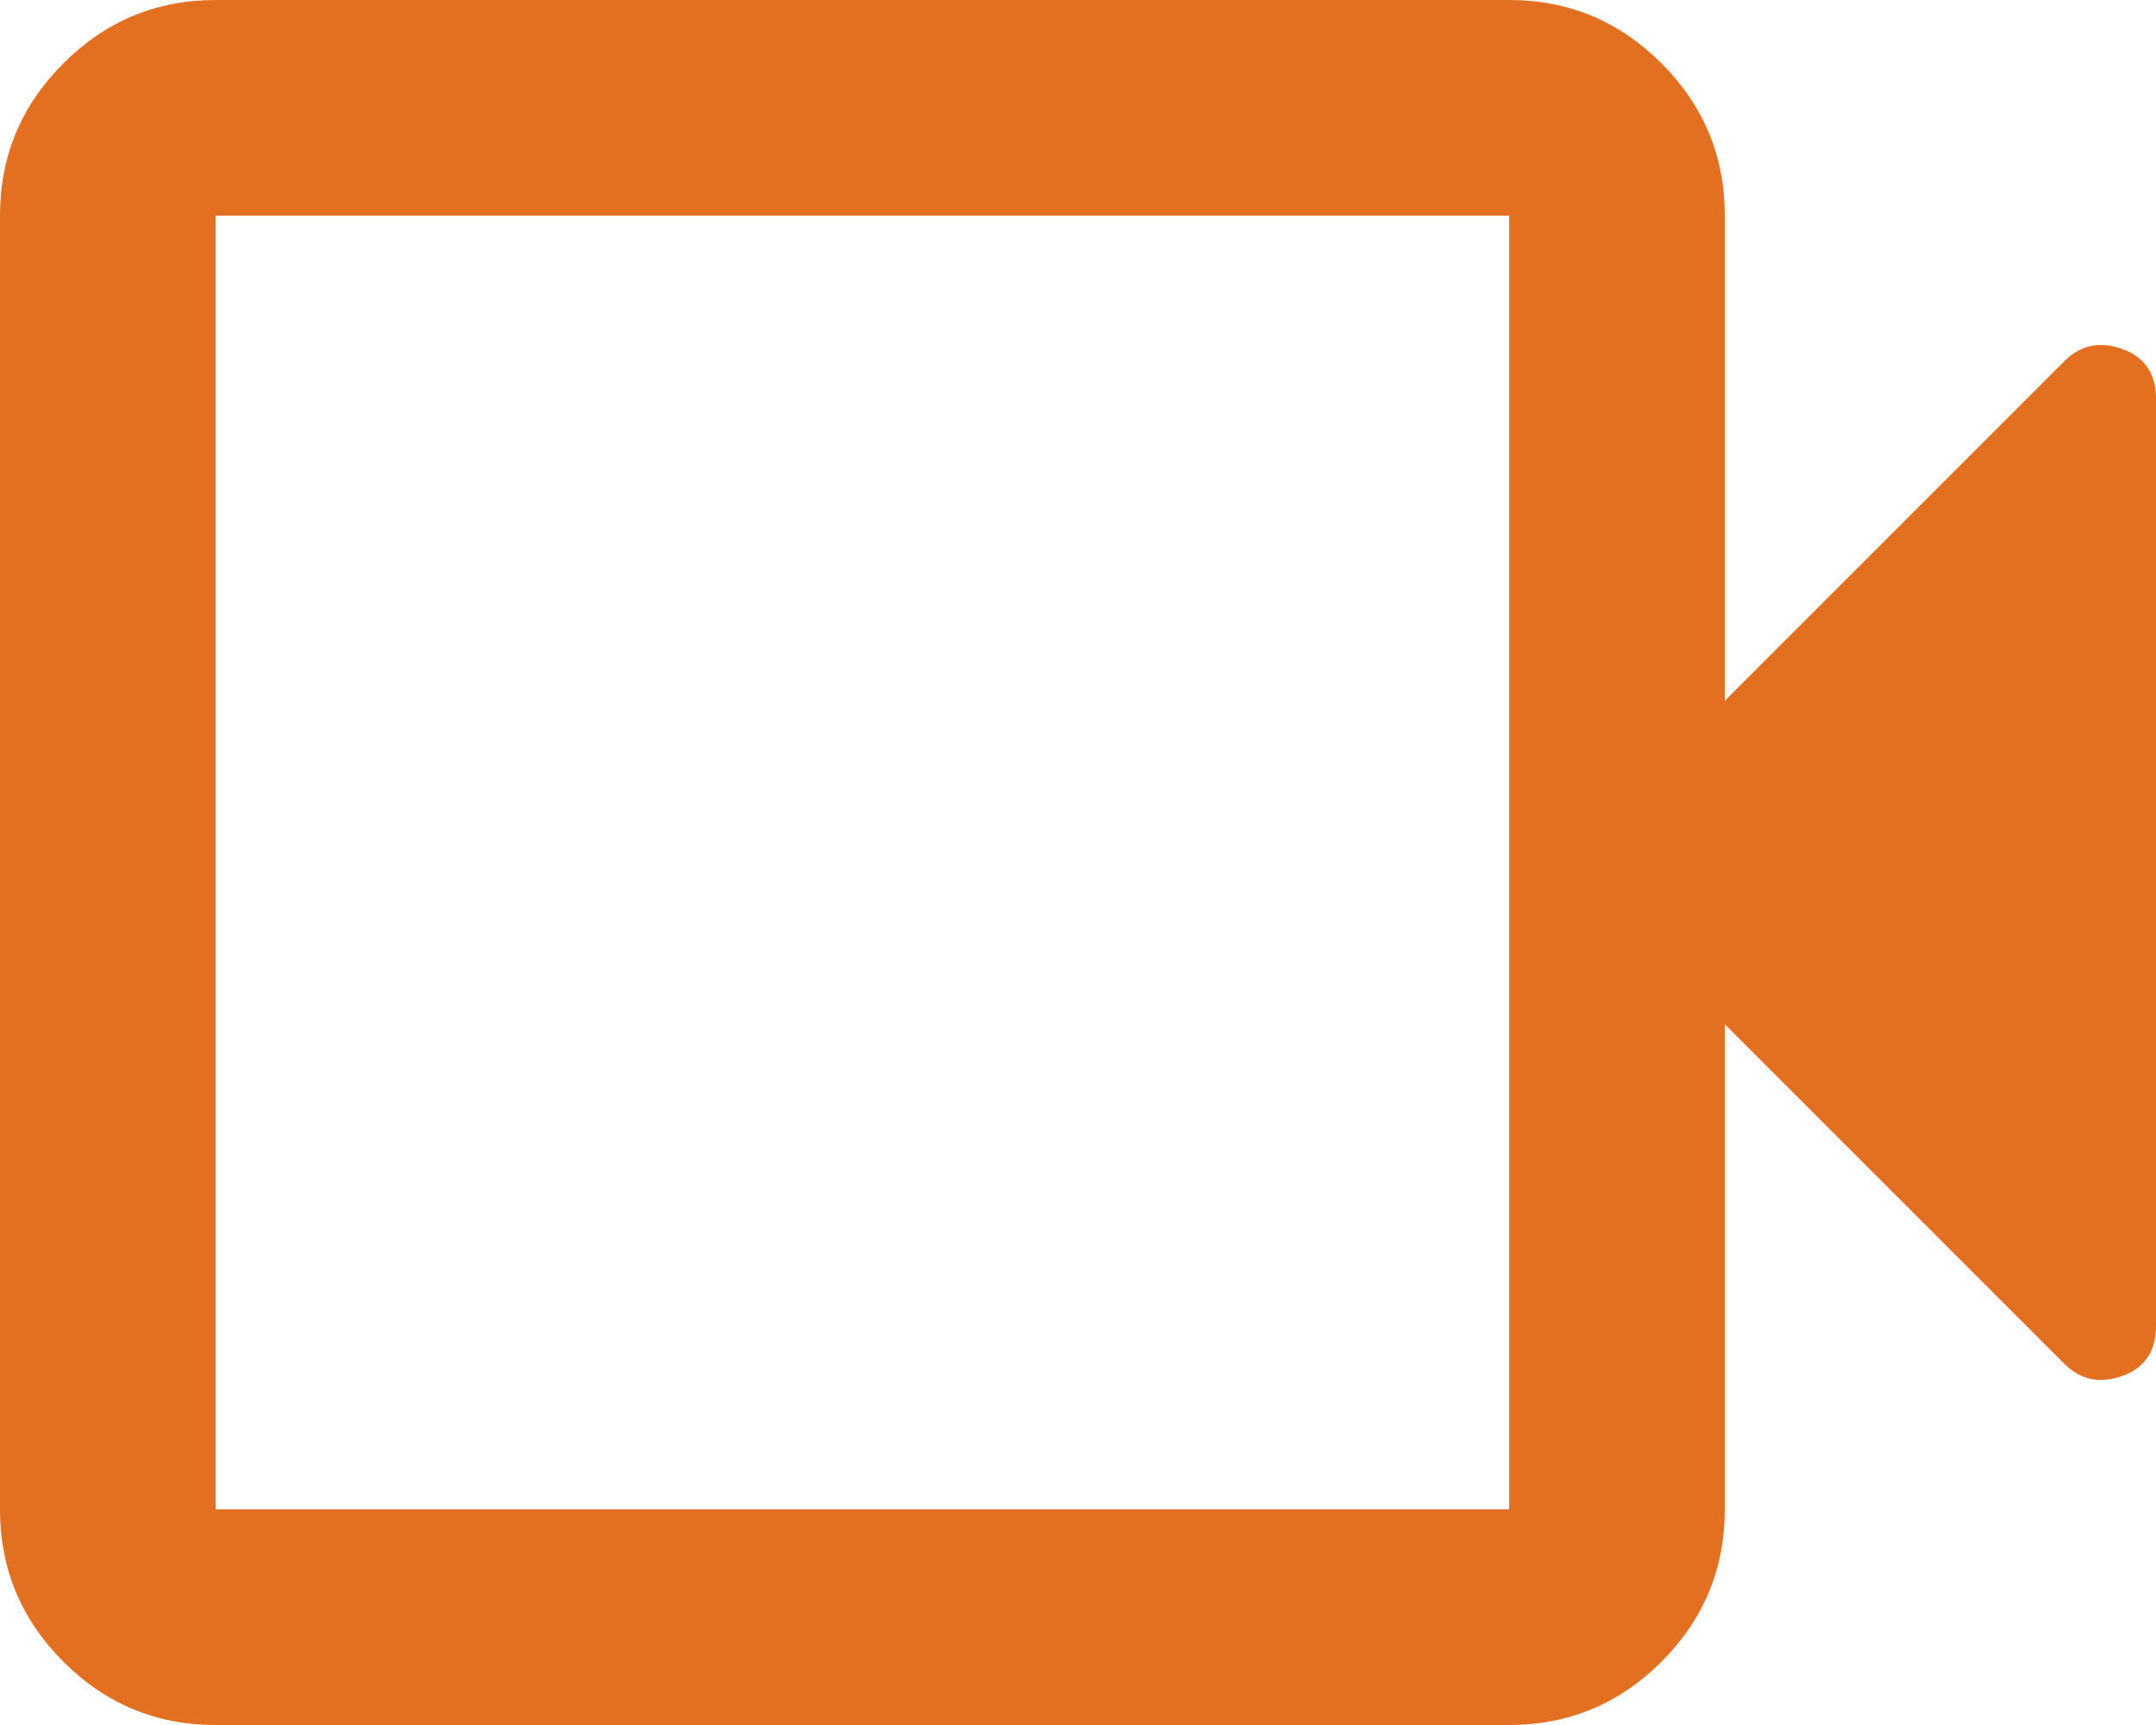 <?xml version="1.0" encoding="UTF-8"?>
<svg width="20px" height="16px" viewBox="0 0 20 16" version="1.1" xmlns="http://www.w3.org/2000/svg" xmlns:xlink="http://www.w3.org/1999/xlink">
    <title>BE52399C-81D0-43BC-B301-C54A1A878036@1x</title>
    <g id="Library" stroke="none" stroke-width="1" fill="none" fill-rule="evenodd">
        <g id="Iconography---Orange" transform="translate(-1154, -645)" fill="#E36F20">
            <g id="05-Icons/-Mail-Copy-6" transform="translate(1154, 645)">
                <path d="M2,16 C1.45,16 0.979,15.804 0.588,15.413 C0.196,15.021 0,14.55 0,14 L0,2 C0,1.45 0.196,0.979 0.588,0.588 C0.979,0.196 1.45,0 2,0 L14,0 C14.55,0 15.021,0.196 15.413,0.588 C15.804,0.979 16,1.45 16,2 L16,6.5 L19.15,3.35 C19.3,3.2 19.479,3.162 19.688,3.237 C19.896,3.312 20,3.467 20,3.7 L20,12.3 C20,12.533 19.896,12.687 19.688,12.762 C19.479,12.837 19.3,12.8 19.15,12.65 L16,9.5 L16,14 C16,14.55 15.804,15.021 15.413,15.413 C15.021,15.804 14.55,16 14,16 L2,16 Z M2,14 L14,14 L14,2 L2,2 L2,14 Z M2,14 L2,2 L2,14 Z" id="Shape"></path>
            </g>
        </g>
    </g>
</svg>